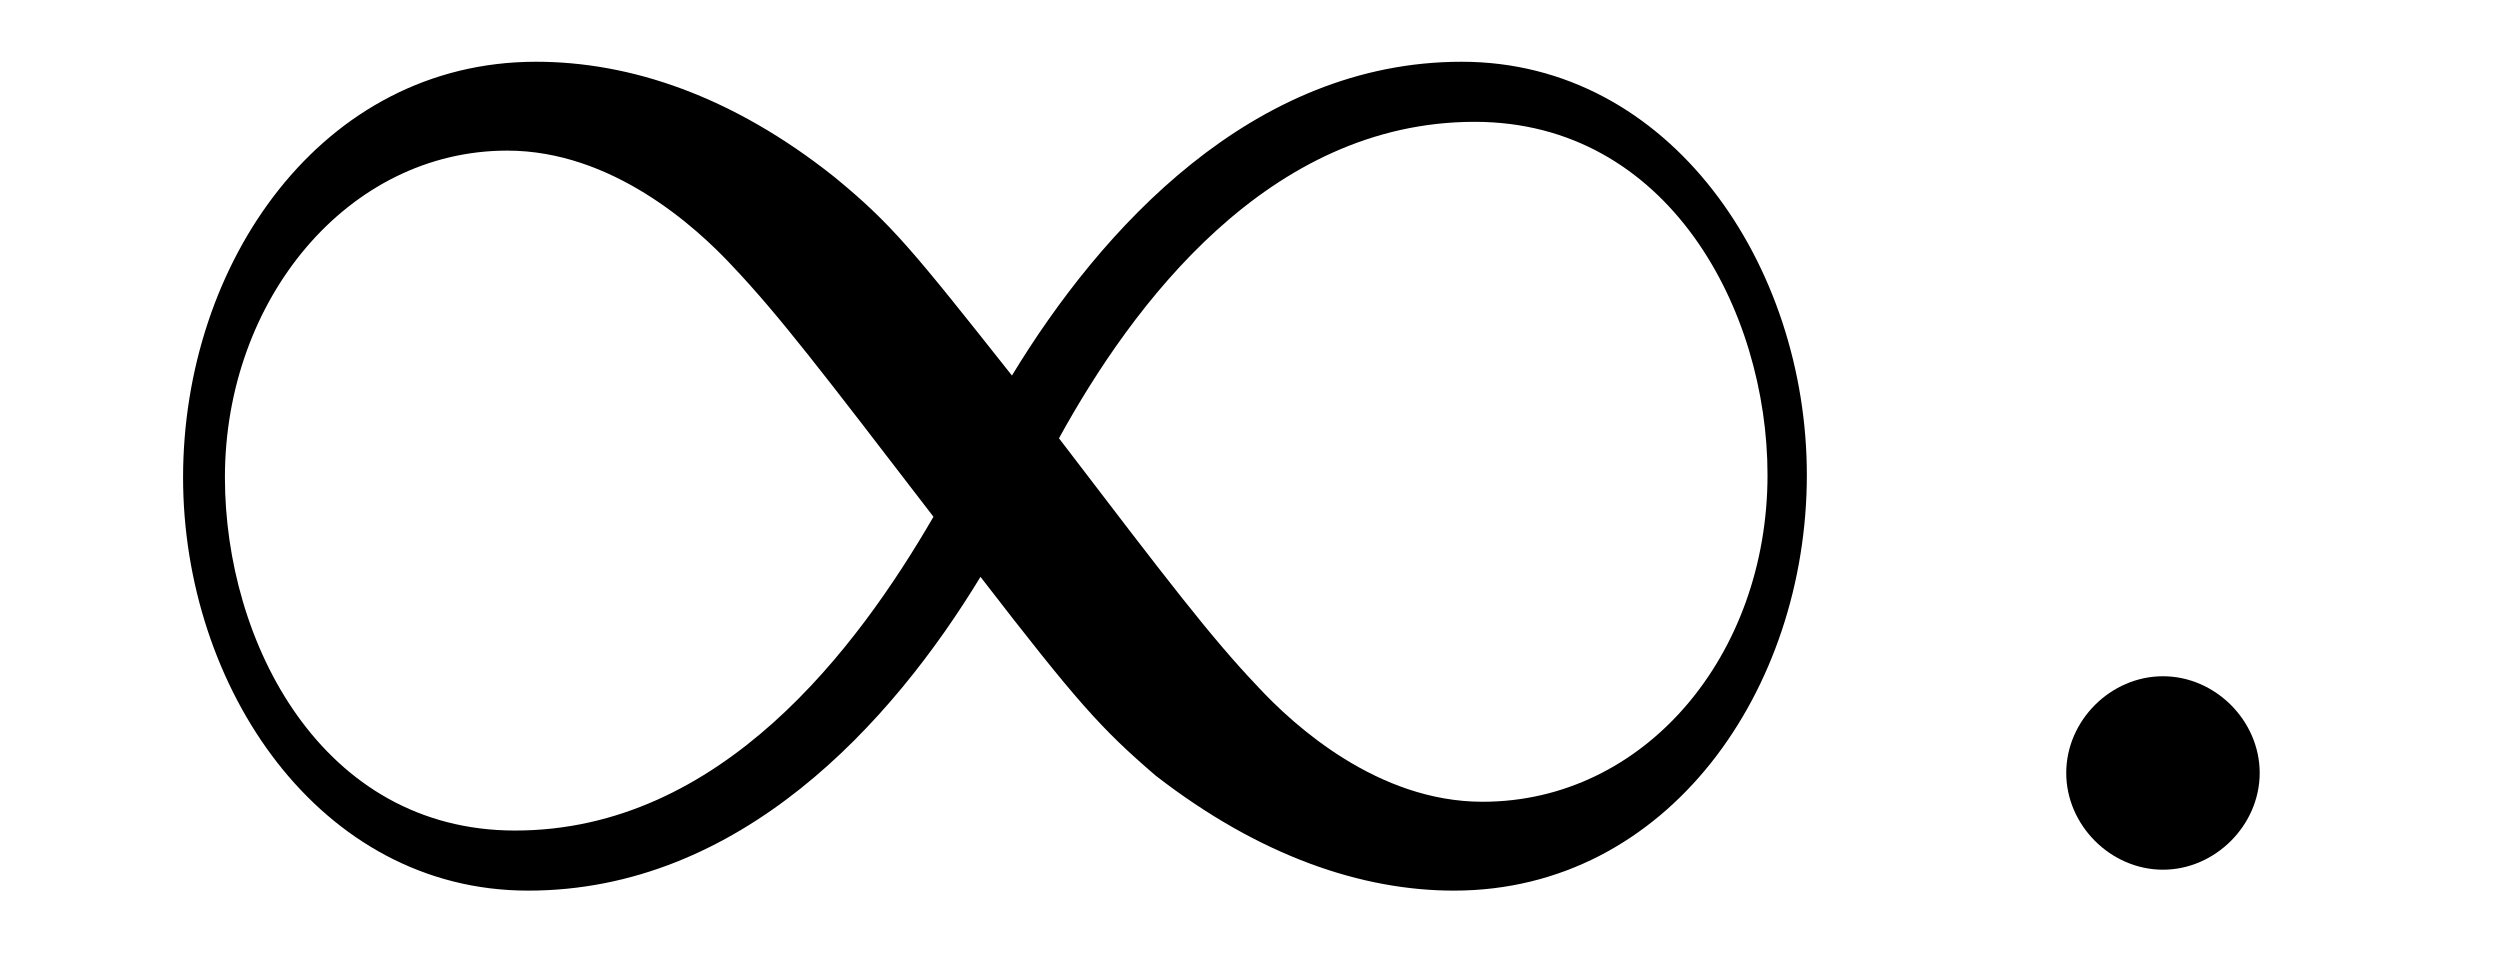 <?xml version="1.0" encoding="UTF-8"?>
<svg xmlns="http://www.w3.org/2000/svg" xmlns:xlink="http://www.w3.org/1999/xlink" viewBox="0 0 14.939 5.697" version="1.2">
<defs>
<g>
<symbol overflow="visible" id="glyph0-0">
<path style="stroke:none;" d=""/>
</symbol>
<symbol overflow="visible" id="glyph0-1">
<path style="stroke:none;" d="M 5.547 -2.953 C 4.953 -3.703 4.828 -3.859 4.484 -4.141 C 3.875 -4.625 3.266 -4.828 2.703 -4.828 C 1.422 -4.828 0.594 -3.625 0.594 -2.344 C 0.594 -1.094 1.406 0.125 2.656 0.125 C 3.922 0.125 4.828 -0.875 5.359 -1.75 C 5.938 -1 6.078 -0.844 6.406 -0.562 C 7.031 -0.078 7.641 0.125 8.188 0.125 C 9.469 0.125 10.297 -1.078 10.297 -2.359 C 10.297 -3.609 9.484 -4.828 8.234 -4.828 C 6.984 -4.828 6.078 -3.828 5.547 -2.953 Z M 5.828 -2.578 C 6.266 -3.375 7.078 -4.469 8.312 -4.469 C 9.469 -4.469 10.062 -3.344 10.062 -2.359 C 10.062 -1.281 9.328 -0.406 8.359 -0.406 C 7.734 -0.406 7.234 -0.859 7.016 -1.094 C 6.734 -1.391 6.484 -1.719 5.828 -2.578 Z M 5.078 -2.109 C 4.625 -1.328 3.812 -0.234 2.578 -0.234 C 1.422 -0.234 0.844 -1.359 0.844 -2.344 C 0.844 -3.406 1.578 -4.297 2.531 -4.297 C 3.156 -4.297 3.656 -3.844 3.875 -3.609 C 4.156 -3.312 4.406 -2.984 5.078 -2.109 Z M 5.078 -2.109 "/>
</symbol>
<symbol overflow="visible" id="glyph1-0">
<path style="stroke:none;" d=""/>
</symbol>
<symbol overflow="visible" id="glyph1-1">
<path style="stroke:none;" d="M 2.094 -0.578 C 2.094 -0.891 1.828 -1.156 1.516 -1.156 C 1.203 -1.156 0.938 -0.891 0.938 -0.578 C 0.938 -0.266 1.203 0 1.516 0 C 1.828 0 2.094 -0.266 2.094 -0.578 Z M 2.094 -0.578 "/>
</symbol>
</g>
<clipPath id="clip1">
  <path d="M 1 0 L 11 0 L 11 5.695 L 1 5.695 Z M 1 0 "/>
</clipPath>
<clipPath id="clip2">
  <path d="M 12 4 L 14 4 L 14 5.695 L 12 5.695 Z M 12 4 "/>
</clipPath>
</defs>
<g id="surface1">
<g clip-path="url(#clip1)" clip-rule="nonzero">
<g style="fill:rgb(0%,0%,0%);fill-opacity:1;">
  <use xlink:href="#glyph0-1" x="0.5" y="5.197"/>
</g>
</g>
<g clip-path="url(#clip2)" clip-rule="nonzero">
<g style="fill:rgb(0%,0%,0%);fill-opacity:1;">
  <use xlink:href="#glyph1-1" x="11.409" y="5.197"/>
</g>
</g>
</g>
</svg>

